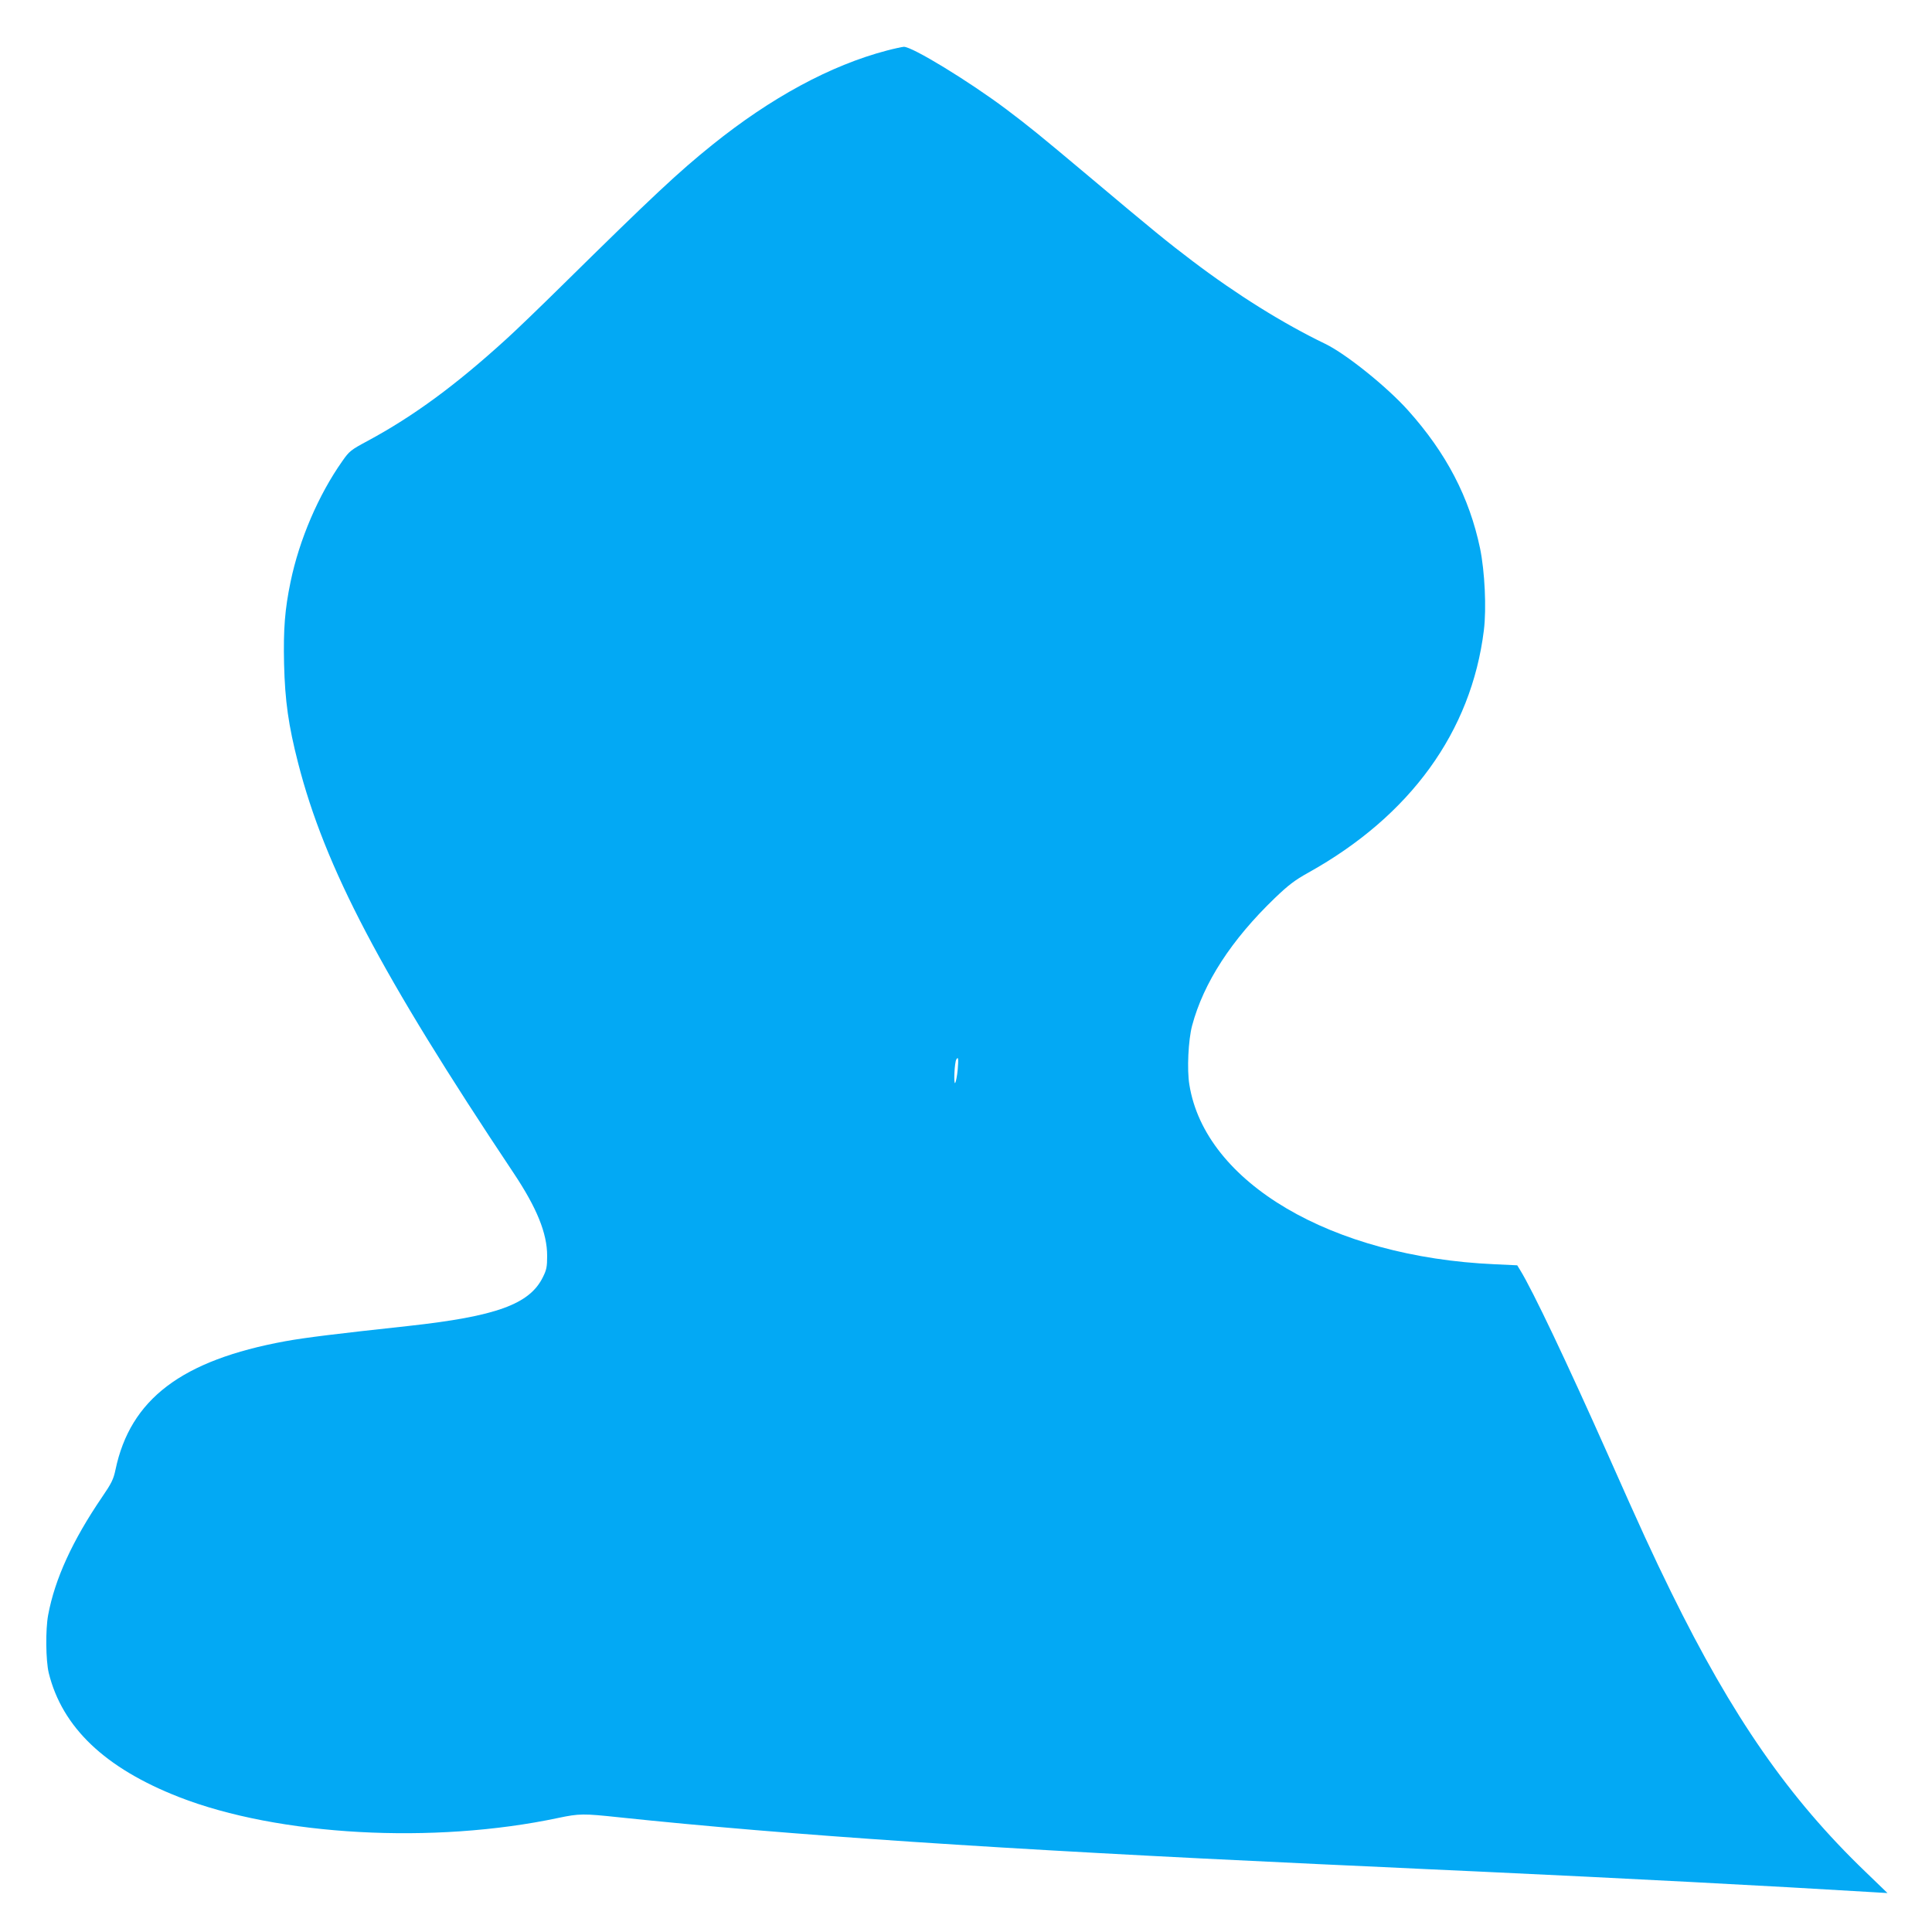 <?xml version="1.0" standalone="no"?>
<!DOCTYPE svg PUBLIC "-//W3C//DTD SVG 20010904//EN"
 "http://www.w3.org/TR/2001/REC-SVG-20010904/DTD/svg10.dtd">
<svg version="1.0" xmlns="http://www.w3.org/2000/svg"
 width="1280pt" height="1280pt" viewBox="0 0 1280 1280"
 preserveAspectRatio="xMidYMid meet">
<g transform="translate(0,1280) scale(0.1,-0.1)"
fill="#03a9f4" stroke="none">
<path d="M5875 12465 c-373 -98 -767 -312 -1155 -624 -225 -181 -391 -336
-995 -931 -143 -141 -309 -301 -370 -356 -337 -307 -615 -511 -919 -675 -112
-60 -122 -68 -168 -134 -158 -224 -285 -520 -343 -800 -38 -183 -48 -312 -43
-543 6 -245 29 -408 93 -657 177 -691 548 -1398 1428 -2717 154 -231 222 -399
222 -548 0 -73 -4 -93 -28 -141 -88 -180 -309 -260 -892 -324 -480 -52 -683
-77 -815 -101 -687 -126 -1027 -384 -1125 -852 -13 -62 -26 -89 -89 -181 -195
-286 -313 -543 -357 -781 -18 -96 -16 -301 4 -384 89 -360 372 -630 863 -822
658 -257 1686 -314 2514 -138 139 29 165 29 400 4 1120 -118 2522 -212 4630
-310 124 -6 320 -15 435 -20 116 -6 406 -19 645 -30 928 -43 1924 -95 2595
-136 l100 -6 -145 140 c-509 489 -882 1026 -1290 1857 -123 251 -193 403 -418
910 -268 602 -498 1087 -581 1221 l-19 31 -150 7 c-1081 48 -1918 541 -2022
1189 -17 100 -7 298 18 392 76 284 260 568 548 845 90 86 131 118 223 169 675
376 1079 934 1162 1605 18 146 6 390 -25 542 -71 339 -224 633 -478 916 -141
157 -410 373 -548 440 -278 134 -586 326 -880 549 -165 125 -255 198 -690 564
-329 276 -388 324 -547 444 -246 184 -619 412 -675 411 -12 -1 -64 -12 -113
-25z m470 -6752 c-4 -43 -12 -82 -17 -88 -11 -10 -4 138 8 156 13 22 15 4 9
-68z"/>
</g>
</svg>
